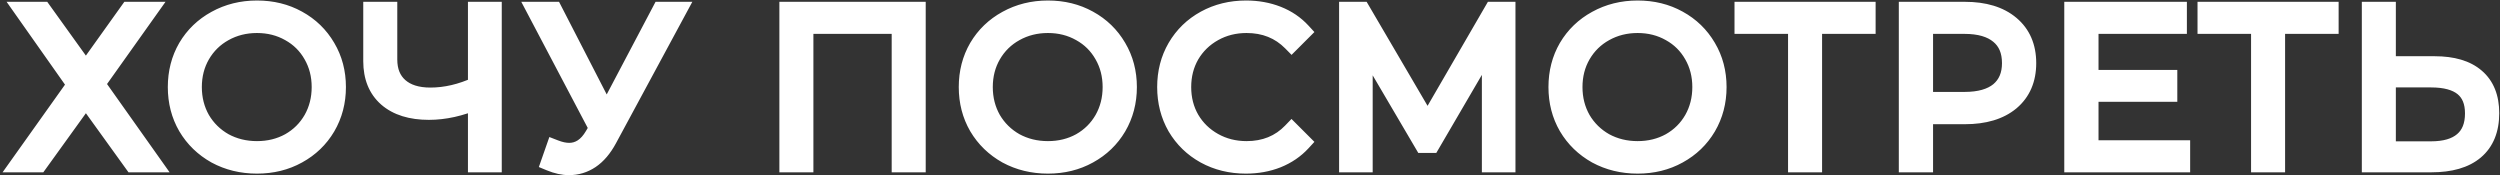 <?xml version="1.0" encoding="UTF-8"?> <svg xmlns="http://www.w3.org/2000/svg" width="827" height="58" viewBox="0 0 827 58" fill="none"><rect x="0" y="0" width="827" height="58" fill="#333333" stroke="none"/> <path d="M14.088 3.6L28.416 23.544L42.672 3.6H48.936L31.728 27.792L50.304 54H44.04L28.416 32.328L12.792 54H6.672L25.176 28.008L7.968 3.6H14.088ZM85.008 54.432C80.016 54.432 75.48 53.328 71.4 51.12C67.368 48.864 64.2 45.792 61.896 41.904C59.64 38.016 58.512 33.648 58.512 28.8C58.512 23.952 59.64 19.584 61.896 15.696C64.2 11.808 67.368 8.76 71.4 6.552C75.48 4.296 80.016 3.168 85.008 3.168C90 3.168 94.488 4.272 98.472 6.48C102.504 8.688 105.672 11.76 107.976 15.696C110.28 19.584 111.432 23.952 111.432 28.8C111.432 33.648 110.28 38.04 107.976 41.976C105.672 45.864 102.504 48.912 98.472 51.12C94.488 53.328 90 54.432 85.008 54.432ZM85.008 49.68C88.992 49.68 92.592 48.792 95.808 47.016C99.024 45.192 101.544 42.696 103.368 39.528C105.192 36.312 106.104 32.736 106.104 28.8C106.104 24.864 105.192 21.312 103.368 18.144C101.544 14.928 99.024 12.432 95.808 10.656C92.592 8.832 88.992 7.92 85.008 7.92C81.024 7.92 77.4 8.832 74.136 10.656C70.92 12.432 68.376 14.928 66.504 18.144C64.68 21.312 63.768 24.864 63.768 28.8C63.768 32.736 64.68 36.312 66.504 39.528C68.376 42.696 70.92 45.192 74.136 47.016C77.4 48.792 81.024 49.68 85.008 49.68ZM162.98 3.6V54H157.796V33.12C152.324 35.472 147.02 36.648 141.884 36.648C135.98 36.648 131.372 35.208 128.06 32.328C124.796 29.448 123.164 25.416 123.164 20.232V3.6H128.42V19.656C128.42 23.544 129.644 26.568 132.092 28.728C134.54 30.888 137.972 31.968 142.388 31.968C147.428 31.968 152.564 30.768 157.796 28.368V3.6H162.98ZM223.996 3.6L201.1 46.008C199.468 49.032 197.548 51.288 195.34 52.776C193.18 54.216 190.804 54.936 188.212 54.936C186.292 54.936 184.228 54.48 182.02 53.568L183.532 49.248C185.26 49.92 186.844 50.256 188.284 50.256C191.596 50.256 194.308 48.456 196.42 44.856L197.86 42.408L177.412 3.6H183.1L200.668 37.728L218.668 3.6H223.996ZM303.225 3.6V54H297.969V8.208H266.073V54H260.817V3.6H303.225ZM346.655 54.432C341.663 54.432 337.127 53.328 333.047 51.12C329.015 48.864 325.847 45.792 323.543 41.904C321.287 38.016 320.159 33.648 320.159 28.8C320.159 23.952 321.287 19.584 323.543 15.696C325.847 11.808 329.015 8.76 333.047 6.552C337.127 4.296 341.663 3.168 346.655 3.168C351.647 3.168 356.135 4.272 360.119 6.48C364.151 8.688 367.319 11.76 369.623 15.696C371.927 19.584 373.079 23.952 373.079 28.8C373.079 33.648 371.927 38.04 369.623 41.976C367.319 45.864 364.151 48.912 360.119 51.12C356.135 53.328 351.647 54.432 346.655 54.432ZM346.655 49.68C350.639 49.68 354.239 48.792 357.455 47.016C360.671 45.192 363.191 42.696 365.015 39.528C366.839 36.312 367.751 32.736 367.751 28.8C367.751 24.864 366.839 21.312 365.015 18.144C363.191 14.928 360.671 12.432 357.455 10.656C354.239 8.832 350.639 7.92 346.655 7.92C342.671 7.92 339.047 8.832 335.783 10.656C332.567 12.432 330.023 14.928 328.151 18.144C326.327 21.312 325.415 24.864 325.415 28.8C325.415 32.736 326.327 36.312 328.151 39.528C330.023 42.696 332.567 45.192 335.783 47.016C339.047 48.792 342.671 49.68 346.655 49.68ZM412.145 54.432C407.153 54.432 402.641 53.328 398.609 51.12C394.625 48.912 391.481 45.864 389.177 41.976C386.921 38.04 385.793 33.648 385.793 28.8C385.793 23.952 386.921 19.584 389.177 15.696C391.481 11.76 394.649 8.688 398.681 6.48C402.713 4.272 407.225 3.168 412.217 3.168C415.961 3.168 419.417 3.792 422.585 5.04C425.753 6.288 428.441 8.112 430.649 10.512L427.265 13.896C423.329 9.912 418.361 7.92 412.361 7.92C408.377 7.92 404.753 8.832 401.489 10.656C398.225 12.48 395.657 14.976 393.785 18.144C391.961 21.312 391.049 24.864 391.049 28.8C391.049 32.736 391.961 36.288 393.785 39.456C395.657 42.624 398.225 45.12 401.489 46.944C404.753 48.768 408.377 49.68 412.361 49.68C418.409 49.68 423.377 47.664 427.265 43.632L430.649 47.016C428.441 49.416 425.729 51.264 422.513 52.56C419.345 53.808 415.889 54.432 412.145 54.432ZM498.316 3.6V54H493.204V13.68L473.404 47.592H470.884L451.084 13.896V54H445.972V3.6H450.364L472.252 40.968L493.924 3.6H498.316ZM541.724 54.432C536.732 54.432 532.196 53.328 528.116 51.12C524.084 48.864 520.916 45.792 518.612 41.904C516.356 38.016 515.228 33.648 515.228 28.8C515.228 23.952 516.356 19.584 518.612 15.696C520.916 11.808 524.084 8.76 528.116 6.552C532.196 4.296 536.732 3.168 541.724 3.168C546.716 3.168 551.204 4.272 555.188 6.48C559.22 8.688 562.388 11.76 564.692 15.696C566.996 19.584 568.148 23.952 568.148 28.8C568.148 33.648 566.996 38.04 564.692 41.976C562.388 45.864 559.22 48.912 555.188 51.12C551.204 53.328 546.716 54.432 541.724 54.432ZM541.724 49.68C545.708 49.68 549.308 48.792 552.524 47.016C555.74 45.192 558.26 42.696 560.084 39.528C561.908 36.312 562.82 32.736 562.82 28.8C562.82 24.864 561.908 21.312 560.084 18.144C558.26 14.928 555.74 12.432 552.524 10.656C549.308 8.832 545.708 7.92 541.724 7.92C537.74 7.92 534.116 8.832 530.852 10.656C527.636 12.432 525.092 14.928 523.22 18.144C521.396 21.312 520.484 24.864 520.484 28.8C520.484 32.736 521.396 36.312 523.22 39.528C525.092 42.696 527.636 45.192 530.852 47.016C534.116 48.792 537.74 49.68 541.724 49.68ZM617.455 8.208H599.743V54H594.487V8.208H576.775V3.6H617.455V8.208ZM649.992 3.6C656.424 3.6 661.464 5.136 665.112 8.208C668.76 11.28 670.584 15.504 670.584 20.88C670.584 26.256 668.76 30.48 665.112 33.552C661.464 36.576 656.424 38.088 649.992 38.088H636.456V54H631.128V3.6H649.992ZM649.848 33.408C654.84 33.408 658.656 32.328 661.296 30.168C663.936 27.96 665.256 24.864 665.256 20.88C665.256 16.8 663.936 13.68 661.296 11.52C658.656 9.312 654.84 8.208 649.848 8.208H636.456V33.408H649.848ZM721.502 49.392V54H685.862V3.6H720.422V8.208H691.19V26.136H717.254V30.672H691.19V49.392H721.502ZM770.619 8.208H752.907V54H747.651V8.208H729.939V3.6H770.619V8.208ZM805.387 21.6C811.339 21.6 815.875 22.944 818.995 25.632C822.163 28.32 823.747 32.256 823.747 37.44C823.747 42.864 822.067 46.992 818.707 49.824C815.395 52.608 810.595 54 804.307 54H784.291V3.6H789.547V21.6H805.387ZM804.163 49.752C808.819 49.752 812.347 48.72 814.747 46.656C817.195 44.592 818.419 41.544 818.419 37.512C818.419 29.784 813.667 25.92 804.163 25.92H789.547V49.752H804.163Z" fill="#F6F6F6"></path> <path d="M14.088 3.6L16.525 1.85L15.627 0.6H14.088V3.6ZM28.416 23.544L25.98 25.294L28.422 28.694L30.857 25.288L28.416 23.544ZM42.672 3.6V0.6H41.129L40.231 1.855L42.672 3.6ZM48.936 3.6L51.381 5.339L54.752 0.6H48.936V3.6ZM31.728 27.792L29.284 26.053L28.049 27.789L29.281 29.527L31.728 27.792ZM50.304 54V57H56.108L52.752 52.265L50.304 54ZM44.04 54L41.607 55.754L42.505 57H44.04V54ZM28.416 32.328L30.85 30.574L28.416 27.198L25.983 30.574L28.416 32.328ZM12.792 54V57H14.328L15.226 55.754L12.792 54ZM6.672 54L4.228 52.26L0.854 57H6.672V54ZM25.176 28.008L27.62 29.748L28.853 28.016L27.628 26.279L25.176 28.008ZM7.968 3.6V0.6H2.182L5.516 5.329L7.968 3.6ZM11.652 5.35L25.98 25.294L30.853 21.794L16.525 1.85L11.652 5.35ZM30.857 25.288L45.113 5.345L40.231 1.855L25.976 21.799L30.857 25.288ZM42.672 6.6H48.936V0.6H42.672V6.6ZM46.492 1.861L29.284 26.053L34.173 29.531L51.381 5.339L46.492 1.861ZM29.281 29.527L47.857 55.735L52.752 52.265L34.176 26.057L29.281 29.527ZM50.304 51H44.04V57H50.304V51ZM46.474 52.246L30.85 30.574L25.983 34.082L41.607 55.754L46.474 52.246ZM25.983 30.574L10.359 52.246L15.226 55.754L30.85 34.082L25.983 30.574ZM12.792 51H6.672V57H12.792V51ZM9.116 55.74L27.62 29.748L22.732 26.268L4.228 52.26L9.116 55.74ZM27.628 26.279L10.42 1.871L5.516 5.329L22.724 29.737L27.628 26.279ZM7.968 6.6H14.088V0.6H7.968V6.6ZM71.4 51.12L69.935 53.738L69.954 53.748L69.972 53.758L71.4 51.12ZM61.896 41.904L59.301 43.41L59.308 43.422L59.315 43.433L61.896 41.904ZM61.896 15.696L59.315 14.167L59.308 14.178L59.301 14.19L61.896 15.696ZM71.4 6.552L72.841 9.183L72.852 9.177L71.4 6.552ZM98.472 6.48L97.018 9.104L97.025 9.108L97.031 9.111L98.472 6.48ZM107.976 15.696L105.387 17.212L105.391 17.218L105.395 17.225L107.976 15.696ZM107.976 41.976L110.557 43.505L110.561 43.498L110.565 43.492L107.976 41.976ZM98.472 51.12L97.031 48.489L97.025 48.492L97.018 48.496L98.472 51.12ZM95.808 47.016L97.258 49.642L97.273 49.634L97.288 49.626L95.808 47.016ZM103.368 39.528L105.968 41.025L105.973 41.017L105.978 41.008L103.368 39.528ZM103.368 18.144L100.759 19.624L100.763 19.633L100.768 19.641L103.368 18.144ZM95.808 10.656L94.328 13.265L94.343 13.274L94.358 13.282L95.808 10.656ZM74.136 10.656L75.586 13.282L75.593 13.278L75.6 13.275L74.136 10.656ZM66.504 18.144L63.911 16.635L63.908 16.641L63.904 16.647L66.504 18.144ZM66.504 39.528L63.895 41.008L63.908 41.031L63.921 41.054L66.504 39.528ZM74.136 47.016L72.656 49.626L72.679 49.639L72.702 49.651L74.136 47.016ZM85.008 51.432C80.476 51.432 76.436 50.434 72.828 48.482L69.972 53.758C74.524 56.222 79.556 57.432 85.008 57.432V51.432ZM72.865 48.502C69.284 46.498 66.505 43.797 64.477 40.375L59.315 43.433C61.895 47.787 65.453 51.23 69.935 53.738L72.865 48.502ZM64.491 40.398C62.521 37.004 61.512 33.162 61.512 28.8H55.512C55.512 34.134 56.759 39.029 59.301 43.41L64.491 40.398ZM61.512 28.8C61.512 24.438 62.521 20.596 64.491 17.202L59.301 14.19C56.759 18.572 55.512 23.466 55.512 28.8H61.512ZM64.477 17.225C66.502 13.809 69.272 11.137 72.841 9.183L69.959 3.921C65.464 6.382 61.898 9.807 59.315 14.167L64.477 17.225ZM72.852 9.177C76.456 7.184 80.487 6.168 85.008 6.168V0.168C79.545 0.168 74.504 1.408 69.948 3.927L72.852 9.177ZM85.008 6.168C89.541 6.168 93.521 7.166 97.018 9.104L99.926 3.856C95.456 1.378 90.459 0.168 85.008 0.168V6.168ZM97.031 9.111C100.59 11.06 103.36 13.748 105.387 17.212L110.565 14.181C107.984 9.771 104.418 6.316 99.913 3.849L97.031 9.111ZM105.395 17.225C107.405 20.617 108.432 24.45 108.432 28.8H114.432C114.432 23.454 113.155 18.551 110.557 14.167L105.395 17.225ZM108.432 28.8C108.432 33.15 107.405 37.013 105.387 40.461L110.565 43.492C113.155 39.067 114.432 34.146 114.432 28.8H108.432ZM105.395 40.447C103.37 43.863 100.6 46.535 97.031 48.489L99.913 53.751C104.408 51.289 107.974 47.865 110.557 43.505L105.395 40.447ZM97.018 48.496C93.521 50.434 89.541 51.432 85.008 51.432V57.432C90.459 57.432 95.456 56.222 99.926 53.744L97.018 48.496ZM85.008 52.68C89.455 52.68 93.561 51.684 97.258 49.642L94.358 44.39C91.623 45.9 88.529 46.68 85.008 46.68V52.68ZM97.288 49.626C100.964 47.54 103.874 44.663 105.968 41.025L100.768 38.031C99.215 40.729 97.084 42.844 94.328 44.407L97.288 49.626ZM105.978 41.008C108.074 37.312 109.104 33.22 109.104 28.8H103.104C103.104 32.252 102.31 35.312 100.759 38.048L105.978 41.008ZM109.104 28.8C109.104 24.38 108.074 20.305 105.968 16.647L100.768 19.641C102.31 22.319 103.104 25.348 103.104 28.8H109.104ZM105.978 16.664C103.882 12.97 100.962 10.075 97.258 8.03L94.358 13.282C97.086 14.789 99.206 16.887 100.759 19.624L105.978 16.664ZM97.288 8.046C93.586 5.947 89.469 4.92 85.008 4.92V10.92C88.515 10.92 91.598 11.717 94.328 13.265L97.288 8.046ZM85.008 4.92C80.546 4.92 76.413 5.947 72.673 8.037L75.6 13.275C78.387 11.717 81.502 10.92 85.008 10.92V4.92ZM72.686 8.03C68.989 10.072 66.052 12.956 63.911 16.635L69.097 19.653C70.7 16.9 72.852 14.792 75.586 13.282L72.686 8.03ZM63.904 16.647C61.798 20.305 60.768 24.38 60.768 28.8H66.768C66.768 25.348 67.562 22.319 69.104 19.641L63.904 16.647ZM60.768 28.8C60.768 33.22 61.798 37.312 63.895 41.008L69.114 38.048C67.562 35.312 66.768 32.252 66.768 28.8H60.768ZM63.921 41.054C66.061 44.676 68.987 47.544 72.656 49.626L75.616 44.407C72.854 42.84 70.691 40.716 69.087 38.002L63.921 41.054ZM72.702 49.651C76.438 51.684 80.56 52.68 85.008 52.68V46.68C81.488 46.68 78.362 45.9 75.57 44.381L72.702 49.651ZM162.98 3.6H165.98V0.6H162.98V3.6ZM162.98 54V57H165.98V54H162.98ZM157.796 54H154.796V57H157.796V54ZM157.796 33.12H160.796V28.565L156.611 30.364L157.796 33.12ZM128.06 32.328L126.075 34.578L126.083 34.585L126.091 34.592L128.06 32.328ZM123.164 3.6V0.6H120.164V3.6H123.164ZM128.42 3.6H131.42V0.6H128.42V3.6ZM132.092 28.728L130.107 30.977L130.107 30.977L132.092 28.728ZM157.796 28.368L159.046 31.095L160.796 30.292V28.368H157.796ZM157.796 3.6V0.6H154.796V3.6H157.796ZM159.98 3.6V54H165.98V3.6H159.98ZM162.98 51H157.796V57H162.98V51ZM160.796 54V33.12H154.796V54H160.796ZM156.611 30.364C151.454 32.58 146.552 33.648 141.884 33.648V39.648C147.487 39.648 153.193 38.364 158.98 35.876L156.611 30.364ZM141.884 33.648C136.451 33.648 132.63 32.327 130.028 30.064L126.091 34.592C130.113 38.089 135.508 39.648 141.884 39.648V33.648ZM130.044 30.078C127.55 27.877 126.164 24.735 126.164 20.232H120.164C120.164 26.097 122.042 31.019 126.075 34.578L130.044 30.078ZM126.164 20.232V3.6H120.164V20.232H126.164ZM123.164 6.6H128.42V0.6H123.164V6.6ZM125.42 3.6V19.656H131.42V3.6H125.42ZM125.42 19.656C125.42 24.225 126.89 28.139 130.107 30.977L134.077 26.479C132.398 24.997 131.42 22.863 131.42 19.656H125.42ZM130.107 30.977C133.271 33.769 137.501 34.968 142.388 34.968V28.968C138.442 28.968 135.809 28.007 134.076 26.479L130.107 30.977ZM142.388 34.968C147.917 34.968 153.478 33.649 159.046 31.095L156.545 25.641C151.65 27.887 146.939 28.968 142.388 28.968V34.968ZM160.796 28.368V3.6H154.796V28.368H160.796ZM157.796 6.6H162.98V0.6H157.796V6.6ZM223.996 3.6L226.636 5.025L229.025 0.6H223.996V3.6ZM201.1 46.008L198.46 44.583L198.46 44.583L201.1 46.008ZM195.34 52.776L197.004 55.272L197.01 55.268L197.016 55.264L195.34 52.776ZM182.02 53.568L179.188 52.577L178.25 55.257L180.874 56.341L182.02 53.568ZM183.532 49.248L184.619 46.452L181.726 45.327L180.7 48.257L183.532 49.248ZM196.42 44.856L193.834 43.335L193.832 43.338L196.42 44.856ZM197.86 42.408L200.446 43.929L201.293 42.488L200.514 41.01L197.86 42.408ZM177.412 3.6V0.6H172.44L174.758 4.998L177.412 3.6ZM183.1 3.6L185.767 2.227L184.93 0.6H183.1V3.6ZM200.668 37.728L198 39.101L200.635 44.22L203.321 39.127L200.668 37.728ZM218.668 3.6V0.6H216.858L216.014 2.2L218.668 3.6ZM221.356 2.175L198.46 44.583L203.74 47.433L226.636 5.025L221.356 2.175ZM198.46 44.583C196.993 47.3 195.369 49.139 193.663 50.288L197.016 55.264C199.727 53.437 201.942 50.764 203.74 47.433L198.46 44.583ZM193.676 50.28C192.008 51.392 190.21 51.936 188.212 51.936V57.936C191.397 57.936 194.352 57.04 197.004 55.272L193.676 50.28ZM188.212 51.936C186.768 51.936 185.096 51.593 183.165 50.795L180.874 56.341C183.36 57.367 185.816 57.936 188.212 57.936V51.936ZM184.851 54.559L186.363 50.239L180.7 48.257L179.188 52.577L184.851 54.559ZM182.444 52.044C184.424 52.814 186.382 53.256 188.284 53.256V47.256C187.306 47.256 186.095 47.026 184.619 46.452L182.444 52.044ZM188.284 53.256C192.946 53.256 196.519 50.615 199.007 46.374L193.832 43.338C192.096 46.297 190.246 47.256 188.284 47.256V53.256ZM199.006 46.377L200.446 43.929L195.274 40.887L193.834 43.335L199.006 46.377ZM200.514 41.01L180.066 2.202L174.758 4.998L195.206 43.806L200.514 41.01ZM177.412 6.6H183.1V0.6H177.412V6.6ZM180.432 4.973L198 39.101L203.335 36.355L185.767 2.227L180.432 4.973ZM203.321 39.127L221.321 5L216.014 2.2L198.014 36.328L203.321 39.127ZM218.668 6.6H223.996V0.6H218.668V6.6ZM303.225 3.6H306.225V0.6H303.225V3.6ZM303.225 54V57H306.225V54H303.225ZM297.969 54H294.969V57H297.969V54ZM297.969 8.208H300.969V5.208H297.969V8.208ZM266.073 8.208V5.208H263.073V8.208H266.073ZM266.073 54V57H269.073V54H266.073ZM260.817 54H257.817V57H260.817V54ZM260.817 3.6V0.6H257.817V3.6H260.817ZM300.225 3.6V54H306.225V3.6H300.225ZM303.225 51H297.969V57H303.225V51ZM300.969 54V8.208H294.969V54H300.969ZM297.969 5.208H266.073V11.208H297.969V5.208ZM263.073 8.208V54H269.073V8.208H263.073ZM266.073 51H260.817V57H266.073V51ZM263.817 54V3.6H257.817V54H263.817ZM260.817 6.6H303.225V0.6H260.817V6.6ZM333.047 51.12L331.582 53.738L331.601 53.748L331.619 53.758L333.047 51.12ZM323.543 41.904L320.948 43.41L320.955 43.422L320.962 43.433L323.543 41.904ZM323.543 15.696L320.962 14.167L320.955 14.178L320.948 14.19L323.543 15.696ZM333.047 6.552L334.488 9.183L334.499 9.177L333.047 6.552ZM360.119 6.48L358.665 9.104L358.671 9.108L358.678 9.111L360.119 6.48ZM369.623 15.696L367.034 17.212L367.038 17.218L367.042 17.225L369.623 15.696ZM369.623 41.976L372.204 43.505L372.208 43.498L372.212 43.492L369.623 41.976ZM360.119 51.12L358.678 48.489L358.671 48.492L358.665 48.496L360.119 51.12ZM357.455 47.016L358.905 49.642L358.92 49.634L358.935 49.626L357.455 47.016ZM365.015 39.528L367.615 41.025L367.62 41.017L367.625 41.008L365.015 39.528ZM365.015 18.144L362.406 19.624L362.41 19.633L362.415 19.641L365.015 18.144ZM357.455 10.656L355.975 13.265L355.99 13.274L356.005 13.282L357.455 10.656ZM335.783 10.656L337.233 13.282L337.24 13.278L337.246 13.275L335.783 10.656ZM328.151 18.144L325.558 16.635L325.555 16.641L325.551 16.647L328.151 18.144ZM328.151 39.528L325.542 41.008L325.555 41.031L325.568 41.054L328.151 39.528ZM335.783 47.016L334.303 49.626L334.326 49.639L334.349 49.651L335.783 47.016ZM346.655 51.432C342.123 51.432 338.083 50.434 334.475 48.482L331.619 53.758C336.171 56.222 341.203 57.432 346.655 57.432V51.432ZM334.512 48.502C330.931 46.498 328.152 43.797 326.124 40.375L320.962 43.433C323.542 47.787 327.1 51.23 331.582 53.738L334.512 48.502ZM326.138 40.398C324.168 37.004 323.159 33.162 323.159 28.8H317.159C317.159 34.134 318.406 39.029 320.948 43.41L326.138 40.398ZM323.159 28.8C323.159 24.438 324.168 20.596 326.138 17.202L320.948 14.19C318.406 18.572 317.159 23.466 317.159 28.8H323.159ZM326.124 17.225C328.149 13.809 330.919 11.137 334.488 9.183L331.606 3.921C327.111 6.382 323.545 9.807 320.962 14.167L326.124 17.225ZM334.499 9.177C338.103 7.184 342.134 6.168 346.655 6.168V0.168C341.192 0.168 336.151 1.408 331.595 3.927L334.499 9.177ZM346.655 6.168C351.188 6.168 355.168 7.166 358.665 9.104L361.573 3.856C357.102 1.378 352.106 0.168 346.655 0.168V6.168ZM358.678 9.111C362.237 11.06 365.007 13.748 367.034 17.212L372.212 14.181C369.631 9.771 366.065 6.316 361.56 3.849L358.678 9.111ZM367.042 17.225C369.052 20.617 370.079 24.45 370.079 28.8H376.079C376.079 23.454 374.802 18.551 372.204 14.167L367.042 17.225ZM370.079 28.8C370.079 33.15 369.052 37.013 367.034 40.461L372.212 43.492C374.802 39.067 376.079 34.146 376.079 28.8H370.079ZM367.042 40.447C365.017 43.863 362.247 46.535 358.678 48.489L361.56 53.751C366.055 51.289 369.621 47.865 372.204 43.505L367.042 40.447ZM358.665 48.496C355.168 50.434 351.188 51.432 346.655 51.432V57.432C352.106 57.432 357.102 56.222 361.573 53.744L358.665 48.496ZM346.655 52.68C351.102 52.68 355.208 51.684 358.905 49.642L356.005 44.39C353.27 45.9 350.176 46.68 346.655 46.68V52.68ZM358.935 49.626C362.611 47.54 365.52 44.663 367.615 41.025L362.415 38.031C360.862 40.729 358.731 42.844 355.975 44.407L358.935 49.626ZM367.625 41.008C369.721 37.312 370.751 33.22 370.751 28.8H364.751C364.751 32.252 363.957 35.312 362.406 38.048L367.625 41.008ZM370.751 28.8C370.751 24.38 369.721 20.305 367.615 16.647L362.415 19.641C363.957 22.319 364.751 25.348 364.751 28.8H370.751ZM367.625 16.664C365.529 12.97 362.609 10.075 358.905 8.03L356.005 13.282C358.733 14.789 360.853 16.887 362.406 19.624L367.625 16.664ZM358.935 8.046C355.233 5.947 351.116 4.92 346.655 4.92V10.92C350.162 10.92 353.245 11.717 355.975 13.265L358.935 8.046ZM346.655 4.92C342.193 4.92 338.06 5.947 334.32 8.037L337.246 13.275C340.034 11.717 343.149 10.92 346.655 10.92V4.92ZM334.333 8.03C330.636 10.072 327.699 12.956 325.558 16.635L330.744 19.653C332.347 16.9 334.498 14.792 337.233 13.282L334.333 8.03ZM325.551 16.647C323.445 20.305 322.415 24.38 322.415 28.8H328.415C328.415 25.348 329.209 22.319 330.751 19.641L325.551 16.647ZM322.415 28.8C322.415 33.22 323.445 37.312 325.542 41.008L330.761 38.048C329.209 35.312 328.415 32.252 328.415 28.8H322.415ZM325.568 41.054C327.708 44.676 330.633 47.544 334.303 49.626L337.263 44.407C334.501 42.84 332.338 40.716 330.734 38.002L325.568 41.054ZM334.349 49.651C338.085 51.684 342.207 52.68 346.655 52.68V46.68C343.135 46.68 340.009 45.9 337.217 44.381L334.349 49.651ZM398.609 51.12L397.155 53.744L397.162 53.748L397.168 53.751L398.609 51.12ZM389.177 41.976L386.574 43.468L386.585 43.487L386.596 43.505L389.177 41.976ZM389.177 15.696L386.588 14.181L386.582 14.19L389.177 15.696ZM398.681 6.48L400.122 9.111L400.122 9.111L398.681 6.48ZM422.585 5.04L421.486 7.831L421.486 7.831L422.585 5.04ZM430.649 10.512L432.771 12.633L434.805 10.598L432.857 8.481L430.649 10.512ZM427.265 13.896L425.131 16.004L427.252 18.151L429.387 16.017L427.265 13.896ZM401.489 10.656L400.026 8.037L400.026 8.037L401.489 10.656ZM393.785 18.144L391.202 16.618L391.194 16.632L391.185 16.647L393.785 18.144ZM393.785 39.456L391.185 40.953L391.194 40.968L391.202 40.982L393.785 39.456ZM401.489 46.944L402.953 44.325L402.953 44.325L401.489 46.944ZM427.265 43.632L429.387 41.511L427.226 39.35L425.106 41.55L427.265 43.632ZM430.649 47.016L432.857 49.047L434.805 46.929L432.771 44.895L430.649 47.016ZM422.513 52.56L423.613 55.351L423.624 55.347L423.635 55.343L422.513 52.56ZM412.145 51.432C407.612 51.432 403.603 50.434 400.05 48.489L397.168 53.751C401.679 56.222 406.694 57.432 412.145 57.432V51.432ZM400.063 48.496C396.542 46.544 393.788 43.872 391.758 40.447L386.596 43.505C389.174 47.856 392.709 51.28 397.155 53.744L400.063 48.496ZM391.78 40.484C389.802 37.033 388.793 33.162 388.793 28.8H382.793C382.793 34.134 384.04 39.047 386.574 43.468L391.78 40.484ZM388.793 28.8C388.793 24.438 389.802 20.596 391.772 17.202L386.582 14.19C384.04 18.572 382.793 23.466 382.793 28.8H388.793ZM391.766 17.212C393.793 13.748 396.563 11.06 400.122 9.111L397.24 3.849C392.736 6.316 389.169 9.771 386.588 14.181L391.766 17.212ZM400.122 9.111C403.675 7.166 407.684 6.168 412.217 6.168V0.168C406.766 0.168 401.751 1.378 397.24 3.849L400.122 9.111ZM412.217 6.168C415.622 6.168 418.701 6.734 421.486 7.831L423.685 2.249C420.133 0.85 416.3 0.168 412.217 0.168V6.168ZM421.486 7.831C424.251 8.92 426.554 10.492 428.441 12.543L432.857 8.481C430.328 5.732 427.256 3.656 423.685 2.249L421.486 7.831ZM428.528 8.391L425.144 11.775L429.387 16.017L432.771 12.633L428.528 8.391ZM429.399 11.788C424.857 7.189 419.1 4.92 412.361 4.92V10.92C417.623 10.92 421.802 12.634 425.131 16.004L429.399 11.788ZM412.361 4.92C407.9 4.92 403.766 5.947 400.026 8.037L402.953 13.275C405.74 11.717 408.855 10.92 412.361 10.92V4.92ZM400.026 8.037C396.306 10.116 393.349 12.985 391.202 16.618L396.368 19.67C397.966 16.967 400.144 14.844 402.953 13.275L400.026 8.037ZM391.185 16.647C389.079 20.305 388.049 24.38 388.049 28.8H394.049C394.049 25.348 394.843 22.319 396.385 19.641L391.185 16.647ZM388.049 28.8C388.049 33.22 389.079 37.295 391.185 40.953L396.385 37.959C394.843 35.281 394.049 32.252 394.049 28.8H388.049ZM391.202 40.982C393.349 44.615 396.306 47.484 400.026 49.563L402.953 44.325C400.144 42.756 397.966 40.633 396.368 37.93L391.202 40.982ZM400.026 49.563C403.766 51.653 407.9 52.68 412.361 52.68V46.68C408.855 46.68 405.74 45.883 402.953 44.325L400.026 49.563ZM412.361 52.68C419.152 52.68 424.923 50.383 429.425 45.714L425.106 41.55C421.831 44.945 417.667 46.68 412.361 46.68V52.68ZM425.144 45.753L428.528 49.137L432.771 44.895L429.387 41.511L425.144 45.753ZM428.441 44.985C426.554 47.036 424.221 48.637 421.392 49.777L423.635 55.343C427.237 53.891 430.328 51.796 432.857 49.047L428.441 44.985ZM421.414 49.769C418.629 50.866 415.55 51.432 412.145 51.432V57.432C416.228 57.432 420.061 56.75 423.613 55.351L421.414 49.769ZM498.316 3.6H501.316V0.6H498.316V3.6ZM498.316 54V57H501.316V54H498.316ZM493.204 54H490.204V57H493.204V54ZM493.204 13.68H496.204V2.592L490.614 12.167L493.204 13.68ZM473.404 47.592V50.592H475.127L475.995 49.105L473.404 47.592ZM470.884 47.592L468.298 49.112L469.167 50.592H470.884V47.592ZM451.084 13.896L453.671 12.376L448.084 2.869V13.896H451.084ZM451.084 54V57H454.084V54H451.084ZM445.972 54H442.972V57H445.972V54ZM445.972 3.6V0.6H442.972V3.6H445.972ZM450.364 3.6L452.953 2.084L452.084 0.6H450.364V3.6ZM472.252 40.968L469.664 42.484L472.265 46.926L474.847 42.473L472.252 40.968ZM493.924 3.6V0.6H492.196L491.329 2.095L493.924 3.6ZM495.316 3.6V54H501.316V3.6H495.316ZM498.316 51H493.204V57H498.316V51ZM496.204 54V13.68H490.204V54H496.204ZM490.614 12.167L470.814 46.079L475.995 49.105L495.795 15.193L490.614 12.167ZM473.404 44.592H470.884V50.592H473.404V44.592ZM473.471 46.072L453.671 12.376L448.498 15.416L468.298 49.112L473.471 46.072ZM448.084 13.896V54H454.084V13.896H448.084ZM451.084 51H445.972V57H451.084V51ZM448.972 54V3.6H442.972V54H448.972ZM445.972 6.6H450.364V0.6H445.972V6.6ZM447.776 5.116L469.664 42.484L474.841 39.452L452.953 2.084L447.776 5.116ZM474.847 42.473L496.519 5.105L491.329 2.095L469.657 39.463L474.847 42.473ZM493.924 6.6H498.316V0.6H493.924V6.6ZM528.116 51.12L526.652 53.738L526.67 53.748L526.689 53.758L528.116 51.12ZM518.612 41.904L516.018 43.41L516.024 43.422L516.032 43.433L518.612 41.904ZM518.612 15.696L516.032 14.167L516.024 14.178L516.018 14.19L518.612 15.696ZM528.116 6.552L529.557 9.183L529.568 9.177L528.116 6.552ZM555.188 6.48L553.734 9.104L553.741 9.108L553.747 9.111L555.188 6.48ZM564.692 15.696L562.103 17.212L562.107 17.218L562.112 17.225L564.692 15.696ZM564.692 41.976L567.273 43.505L567.277 43.498L567.281 43.492L564.692 41.976ZM555.188 51.12L553.747 48.489L553.741 48.492L553.734 48.496L555.188 51.12ZM552.524 47.016L553.975 49.642L553.99 49.634L554.004 49.626L552.524 47.016ZM560.084 39.528L562.684 41.025L562.689 41.017L562.694 41.008L560.084 39.528ZM560.084 18.144L557.475 19.624L557.48 19.633L557.485 19.641L560.084 18.144ZM552.524 10.656L551.044 13.265L551.059 13.274L551.074 13.282L552.524 10.656ZM530.852 10.656L532.303 13.282L532.309 13.278L532.316 13.275L530.852 10.656ZM523.22 18.144L520.628 16.635L520.624 16.641L520.621 16.647L523.22 18.144ZM523.22 39.528L520.611 41.008L520.624 41.031L520.638 41.054L523.22 39.528ZM530.852 47.016L529.372 49.626L529.395 49.639L529.419 49.651L530.852 47.016ZM541.724 51.432C537.192 51.432 533.153 50.434 529.544 48.482L526.689 53.758C531.24 56.222 536.273 57.432 541.724 57.432V51.432ZM529.581 48.502C526 46.498 523.221 43.797 521.193 40.375L516.032 43.433C518.611 47.787 522.169 51.23 526.652 53.738L529.581 48.502ZM521.207 40.398C519.237 37.004 518.228 33.162 518.228 28.8H512.228C512.228 34.134 513.475 39.029 516.018 43.41L521.207 40.398ZM518.228 28.8C518.228 24.438 519.237 20.596 521.207 17.202L516.018 14.19C513.475 18.572 512.228 23.466 512.228 28.8H518.228ZM521.193 17.225C523.218 13.809 525.989 11.137 529.557 9.183L526.675 3.921C522.18 6.382 518.615 9.807 516.032 14.167L521.193 17.225ZM529.568 9.177C533.172 7.184 537.203 6.168 541.724 6.168V0.168C536.262 0.168 531.22 1.408 526.665 3.927L529.568 9.177ZM541.724 6.168C546.258 6.168 550.237 7.166 553.734 9.104L556.643 3.856C552.172 1.378 547.175 0.168 541.724 0.168V6.168ZM553.747 9.111C557.307 11.06 560.076 13.748 562.103 17.212L567.281 14.181C564.701 9.771 561.134 6.316 556.629 3.849L553.747 9.111ZM562.112 17.225C564.121 20.617 565.148 24.45 565.148 28.8H571.148C571.148 23.454 569.872 18.551 567.273 14.167L562.112 17.225ZM565.148 28.8C565.148 33.15 564.121 37.013 562.103 40.461L567.281 43.492C569.872 39.067 571.148 34.146 571.148 28.8H565.148ZM562.112 40.447C560.087 43.863 557.316 46.535 553.747 48.489L556.629 53.751C561.125 51.289 564.69 47.865 567.273 43.505L562.112 40.447ZM553.734 48.496C550.237 50.434 546.258 51.432 541.724 51.432V57.432C547.175 57.432 552.172 56.222 556.643 53.744L553.734 48.496ZM541.724 52.68C546.172 52.68 550.278 51.684 553.975 49.642L551.074 44.39C548.339 45.9 545.245 46.68 541.724 46.68V52.68ZM554.004 49.626C557.681 47.54 560.59 44.663 562.684 41.025L557.485 38.031C555.931 40.729 553.8 42.844 551.044 44.407L554.004 49.626ZM562.694 41.008C564.79 37.312 565.82 33.22 565.82 28.8H559.82C559.82 32.252 559.026 35.312 557.475 38.048L562.694 41.008ZM565.82 28.8C565.82 24.38 564.79 20.305 562.684 16.647L557.485 19.641C559.026 22.319 559.82 25.348 559.82 28.8H565.82ZM562.694 16.664C560.599 12.97 557.679 10.075 553.975 8.03L551.074 13.282C553.802 14.789 555.922 16.887 557.475 19.624L562.694 16.664ZM554.004 8.046C550.302 5.947 546.186 4.92 541.724 4.92V10.92C545.231 10.92 548.314 11.717 551.044 13.265L554.004 8.046ZM541.724 4.92C537.263 4.92 533.13 5.947 529.389 8.037L532.316 13.275C535.103 11.717 538.218 10.92 541.724 10.92V4.92ZM529.402 8.03C525.705 10.072 522.769 12.956 520.628 16.635L525.813 19.653C527.416 16.9 529.568 14.792 532.303 13.282L529.402 8.03ZM520.621 16.647C518.514 20.305 517.484 24.38 517.484 28.8H523.484C523.484 25.348 524.278 22.319 525.82 19.641L520.621 16.647ZM517.484 28.8C517.484 33.22 518.514 37.312 520.611 41.008L525.83 38.048C524.278 35.312 523.484 32.252 523.484 28.8H517.484ZM520.638 41.054C522.778 44.676 525.703 47.544 529.372 49.626L532.332 44.407C529.57 42.84 527.407 40.716 525.803 38.002L520.638 41.054ZM529.419 49.651C533.154 51.684 537.277 52.68 541.724 52.68V46.68C538.204 46.68 535.079 45.9 532.286 44.381L529.419 49.651ZM617.455 8.208V11.208H620.455V8.208H617.455ZM599.743 8.208V5.208H596.743V8.208H599.743ZM599.743 54V57H602.743V54H599.743ZM594.487 54H591.487V57H594.487V54ZM594.487 8.208H597.487V5.208H594.487V8.208ZM576.775 8.208H573.775V11.208H576.775V8.208ZM576.775 3.6V0.6H573.775V3.6H576.775ZM617.455 3.6H620.455V0.6H617.455V3.6ZM617.455 5.208H599.743V11.208H617.455V5.208ZM596.743 8.208V54H602.743V8.208H596.743ZM599.743 51H594.487V57H599.743V51ZM597.487 54V8.208H591.487V54H597.487ZM594.487 5.208H576.775V11.208H594.487V5.208ZM579.775 8.208V3.6H573.775V8.208H579.775ZM576.775 6.6H617.455V0.6H576.775V6.6ZM614.455 3.6V8.208H620.455V3.6H614.455ZM665.112 8.208L667.044 5.913L667.044 5.913L665.112 8.208ZM665.112 33.552L667.026 35.862L667.035 35.854L667.044 35.847L665.112 33.552ZM636.456 38.088V35.088H633.456V38.088H636.456ZM636.456 54V57H639.456V54H636.456ZM631.128 54H628.128V57H631.128V54ZM631.128 3.6V0.6H628.128V3.6H631.128ZM661.296 30.168L663.195 32.49L663.208 32.48L663.22 32.469L661.296 30.168ZM661.296 11.52L659.371 13.821L659.383 13.832L659.396 13.842L661.296 11.52ZM636.456 8.208V5.208H633.456V8.208H636.456ZM636.456 33.408H633.456V36.408H636.456V33.408ZM649.992 6.6C655.964 6.6 660.235 8.024 663.179 10.503L667.044 5.913C662.692 2.248 656.883 0.6 649.992 0.6V6.6ZM663.179 10.503C666.059 12.928 667.584 16.262 667.584 20.88H673.584C673.584 14.745 671.46 9.632 667.044 5.913L663.179 10.503ZM667.584 20.88C667.584 25.497 666.059 28.832 663.179 31.257L667.044 35.847C671.46 32.128 673.584 27.015 673.584 20.88H667.584ZM663.197 31.242C660.252 33.683 655.974 35.088 649.992 35.088V41.088C656.873 41.088 662.675 39.469 667.026 35.862L663.197 31.242ZM649.992 35.088H636.456V41.088H649.992V35.088ZM633.456 38.088V54H639.456V38.088H633.456ZM636.456 51H631.128V57H636.456V51ZM634.128 54V3.6H628.128V54H634.128ZM631.128 6.6H649.992V0.6H631.128V6.6ZM649.848 36.408C655.221 36.408 659.82 35.252 663.195 32.49L659.396 27.846C657.491 29.404 654.458 30.408 649.848 30.408V36.408ZM663.22 32.469C666.653 29.598 668.256 25.596 668.256 20.88H662.256C662.256 24.132 661.218 26.322 659.371 27.867L663.22 32.469ZM668.256 20.88C668.256 16.096 666.67 12.041 663.195 9.198L659.396 13.842C661.201 15.319 662.256 17.504 662.256 20.88H668.256ZM663.22 9.219C659.843 6.394 655.234 5.208 649.848 5.208V11.208C654.445 11.208 657.468 12.23 659.371 13.821L663.22 9.219ZM649.848 5.208H636.456V11.208H649.848V5.208ZM633.456 8.208V33.408H639.456V8.208H633.456ZM636.456 36.408H649.848V30.408H636.456V36.408ZM721.502 49.392H724.502V46.392H721.502V49.392ZM721.502 54V57H724.502V54H721.502ZM685.862 54H682.862V57H685.862V54ZM685.862 3.6V0.6H682.862V3.6H685.862ZM720.422 3.6H723.422V0.6H720.422V3.6ZM720.422 8.208V11.208H723.422V8.208H720.422ZM691.19 8.208V5.208H688.19V8.208H691.19ZM691.19 26.136H688.19V29.136H691.19V26.136ZM717.254 26.136H720.254V23.136H717.254V26.136ZM717.254 30.672V33.672H720.254V30.672H717.254ZM691.19 30.672V27.672H688.19V30.672H691.19ZM691.19 49.392H688.19V52.392H691.19V49.392ZM718.502 49.392V54H724.502V49.392H718.502ZM721.502 51H685.862V57H721.502V51ZM688.862 54V3.6H682.862V54H688.862ZM685.862 6.6H720.422V0.6H685.862V6.6ZM717.422 3.6V8.208H723.422V3.6H717.422ZM720.422 5.208H691.19V11.208H720.422V5.208ZM688.19 8.208V26.136H694.19V8.208H688.19ZM691.19 29.136H717.254V23.136H691.19V29.136ZM714.254 26.136V30.672H720.254V26.136H714.254ZM717.254 27.672H691.19V33.672H717.254V27.672ZM688.19 30.672V49.392H694.19V30.672H688.19ZM691.19 52.392H721.502V46.392H691.19V52.392ZM770.619 8.208V11.208H773.619V8.208H770.619ZM752.907 8.208V5.208H749.907V8.208H752.907ZM752.907 54V57H755.907V54H752.907ZM747.651 54H744.651V57H747.651V54ZM747.651 8.208H750.651V5.208H747.651V8.208ZM729.939 8.208H726.939V11.208H729.939V8.208ZM729.939 3.6V0.6H726.939V3.6H729.939ZM770.619 3.6H773.619V0.6H770.619V3.6ZM770.619 5.208H752.907V11.208H770.619V5.208ZM749.907 8.208V54H755.907V8.208H749.907ZM752.907 51H747.651V57H752.907V51ZM750.651 54V8.208H744.651V54H750.651ZM747.651 5.208H729.939V11.208H747.651V5.208ZM732.939 8.208V3.6H726.939V8.208H732.939ZM729.939 6.6H770.619V0.6H729.939V6.6ZM767.619 3.6V8.208H773.619V3.6H767.619ZM818.995 25.632L817.037 27.905L817.045 27.912L817.054 27.919L818.995 25.632ZM818.707 49.824L820.637 52.12L820.64 52.118L818.707 49.824ZM784.291 54H781.291V57H784.291V54ZM784.291 3.6V0.6H781.291V3.6H784.291ZM789.547 3.6H792.547V0.6H789.547V3.6ZM789.547 21.6H786.547V24.6H789.547V21.6ZM814.747 46.656L812.813 44.362L812.802 44.372L812.791 44.381L814.747 46.656ZM789.547 25.92V22.92H786.547V25.92H789.547ZM789.547 49.752H786.547V52.752H789.547V49.752ZM805.387 24.6C810.934 24.6 814.659 25.857 817.037 27.905L820.953 23.359C817.09 20.031 811.743 18.6 805.387 18.6V24.6ZM817.054 27.919C819.388 29.9 820.747 32.9 820.747 37.44H826.747C826.747 31.612 824.937 26.74 820.936 23.345L817.054 27.919ZM820.747 37.44C820.747 42.206 819.301 45.399 816.773 47.53L820.64 52.118C824.832 48.585 826.747 43.522 826.747 37.44H820.747ZM816.776 47.528C814.204 49.69 810.201 51 804.307 51V57C810.988 57 816.586 55.526 820.637 52.12L816.776 47.528ZM804.307 51H784.291V57H804.307V51ZM787.291 54V3.6H781.291V54H787.291ZM784.291 6.6H789.547V0.6H784.291V6.6ZM786.547 3.6V21.6H792.547V3.6H786.547ZM789.547 24.6H805.387V18.6H789.547V24.6ZM804.163 52.752C809.207 52.752 813.552 51.64 816.703 48.931L812.791 44.381C811.141 45.8 808.43 46.752 804.163 46.752V52.752ZM816.68 48.95C819.974 46.173 821.419 42.18 821.419 37.512H815.419C815.419 40.908 814.416 43.011 812.813 44.362L816.68 48.95ZM821.419 37.512C821.419 33.003 820.002 29.137 816.747 26.49C813.611 23.941 809.244 22.92 804.163 22.92V28.92C808.585 28.92 811.346 29.831 812.962 31.146C814.459 32.363 815.419 34.293 815.419 37.512H821.419ZM804.163 22.92H789.547V28.92H804.163V22.92ZM786.547 25.92V49.752H792.547V25.92H786.547ZM789.547 52.752H804.163V46.752H789.547V52.752Z" fill="white"></path> </svg> 